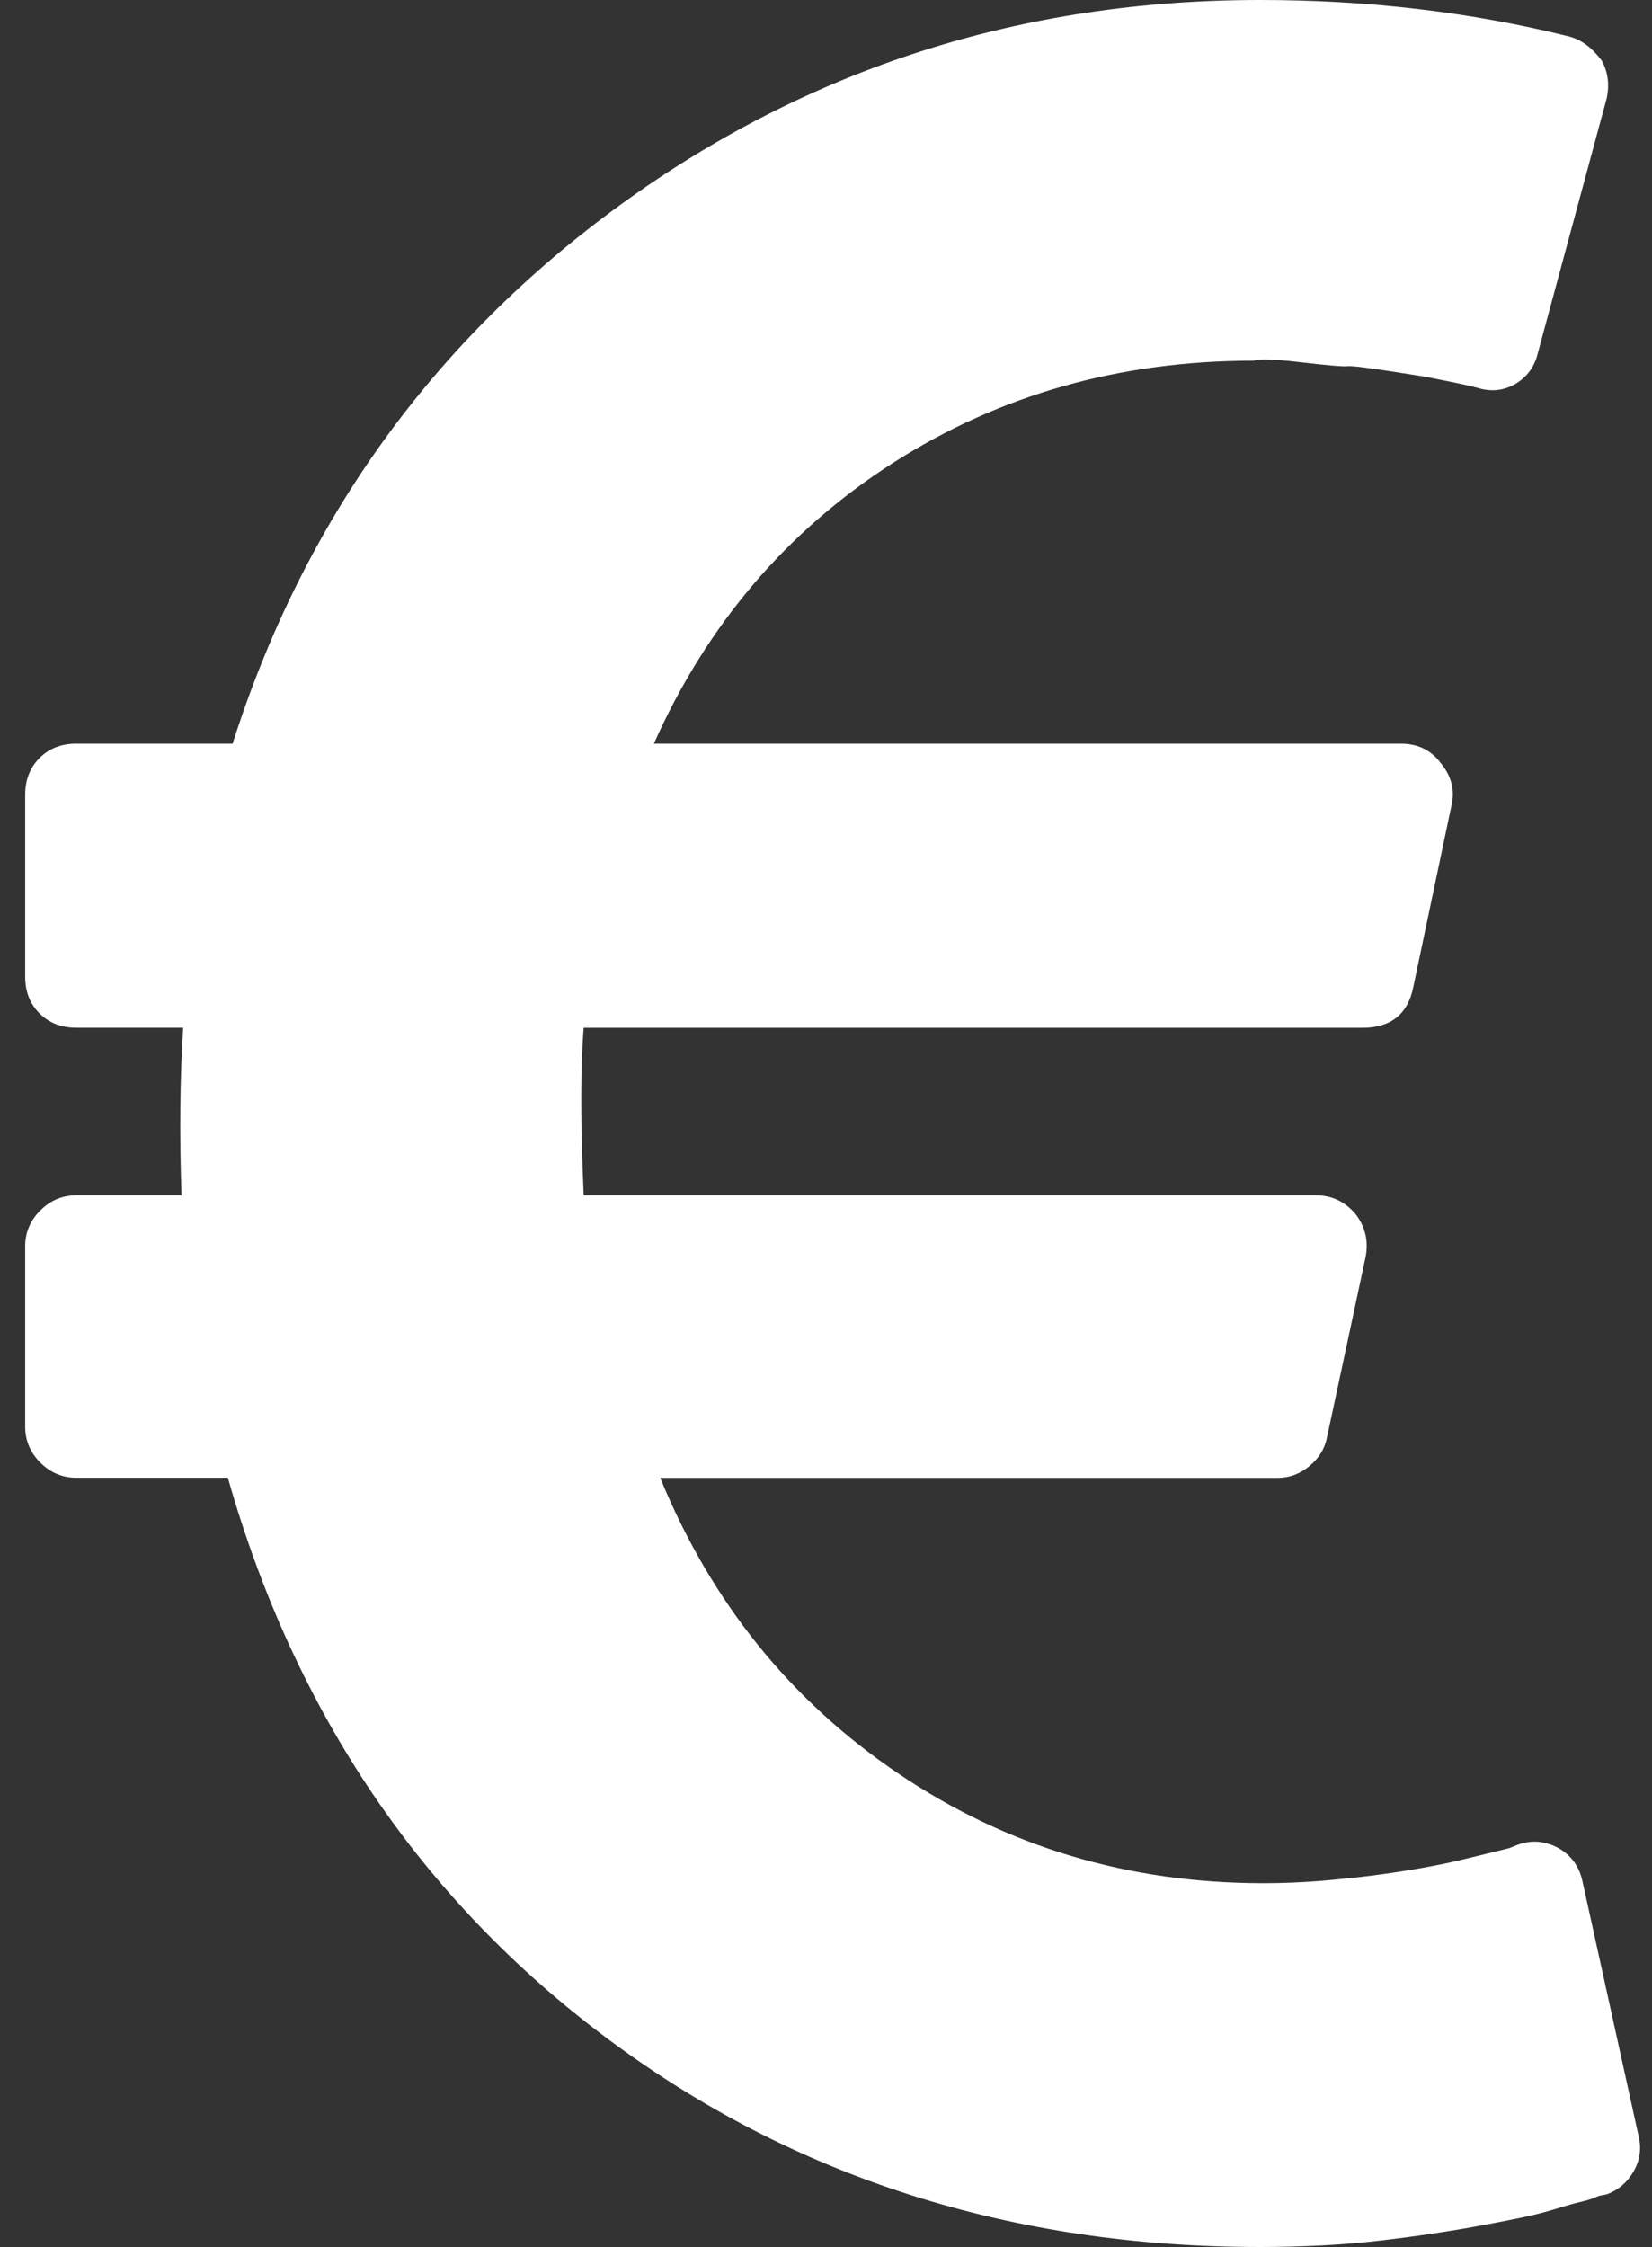 <svg width="25" height="34" viewBox="0 0 25 34" fill="none" xmlns="http://www.w3.org/2000/svg">
<rect x="0" y="0" width="25" height="34" fill="#333333" stroke="none"/>
<path d="M24.795 32.311L23.949 28.472C23.901 28.246 23.781 28.077 23.587 27.965C23.378 27.852 23.169 27.836 22.959 27.917L22.838 27.965L22.548 28.037C22.419 28.069 22.27 28.105 22.102 28.145C21.932 28.186 21.736 28.226 21.51 28.266C21.285 28.306 21.047 28.343 20.798 28.375C20.548 28.407 20.279 28.435 19.989 28.46C19.699 28.483 19.41 28.495 19.119 28.495C17.075 28.495 15.235 27.944 13.602 26.841C11.967 25.738 10.764 24.245 9.991 22.362L19.336 22.362C19.514 22.362 19.675 22.302 19.819 22.181C19.965 22.06 20.053 21.912 20.085 21.734L20.664 19.029C20.713 18.788 20.664 18.571 20.52 18.378C20.359 18.184 20.157 18.087 19.916 18.087L8.833 18.087C8.784 16.993 8.784 16.148 8.833 15.552L20.617 15.552C21.052 15.552 21.309 15.343 21.39 14.924L21.969 12.171C22.017 11.946 21.962 11.737 21.8 11.543C21.656 11.35 21.454 11.253 21.197 11.253L9.895 11.253C10.7 9.45 11.907 8.034 13.517 7.003C15.127 5.973 16.947 5.458 18.975 5.458C19.04 5.426 19.277 5.434 19.687 5.482C20.098 5.53 20.331 5.55 20.387 5.542C20.443 5.534 20.653 5.558 21.015 5.614C21.377 5.671 21.559 5.699 21.559 5.699L21.981 5.783C22.102 5.808 22.195 5.828 22.259 5.844L22.356 5.868C22.565 5.933 22.757 5.912 22.935 5.808C23.112 5.703 23.225 5.546 23.274 5.337L24.312 1.497C24.36 1.288 24.336 1.095 24.24 0.918C24.095 0.724 23.933 0.604 23.756 0.555C22.276 0.185 20.713 -2.57879e-07 19.072 -2.37057e-07C15.465 -1.91314e-07 12.242 1.031 9.4 3.091C6.559 5.152 4.598 7.872 3.52 11.253L1.153 11.253C0.928 11.253 0.743 11.325 0.598 11.47C0.454 11.615 0.381 11.8 0.381 12.026L0.381 14.779C0.381 15.004 0.453 15.189 0.598 15.334C0.743 15.479 0.928 15.551 1.153 15.551L2.772 15.551C2.723 16.324 2.715 17.169 2.747 18.087L1.153 18.087C0.944 18.087 0.763 18.163 0.61 18.316C0.457 18.469 0.381 18.65 0.381 18.859L0.381 21.588C0.381 21.797 0.457 21.978 0.61 22.131C0.763 22.284 0.944 22.36 1.153 22.36L3.448 22.36C4.462 25.918 6.378 28.748 9.195 30.849C12.012 32.95 15.305 34 19.072 34C19.378 34 19.688 33.992 20.002 33.976C20.316 33.96 20.609 33.935 20.883 33.903C21.157 33.871 21.427 33.836 21.692 33.795C21.958 33.755 22.199 33.715 22.416 33.674C22.634 33.634 22.839 33.594 23.032 33.554C23.225 33.513 23.398 33.469 23.552 33.421C23.704 33.373 23.833 33.337 23.938 33.313C24.043 33.289 24.127 33.26 24.191 33.228L24.312 33.204C24.489 33.14 24.626 33.023 24.723 32.854C24.819 32.685 24.843 32.504 24.795 32.311Z" fill="white"/>
</svg>
